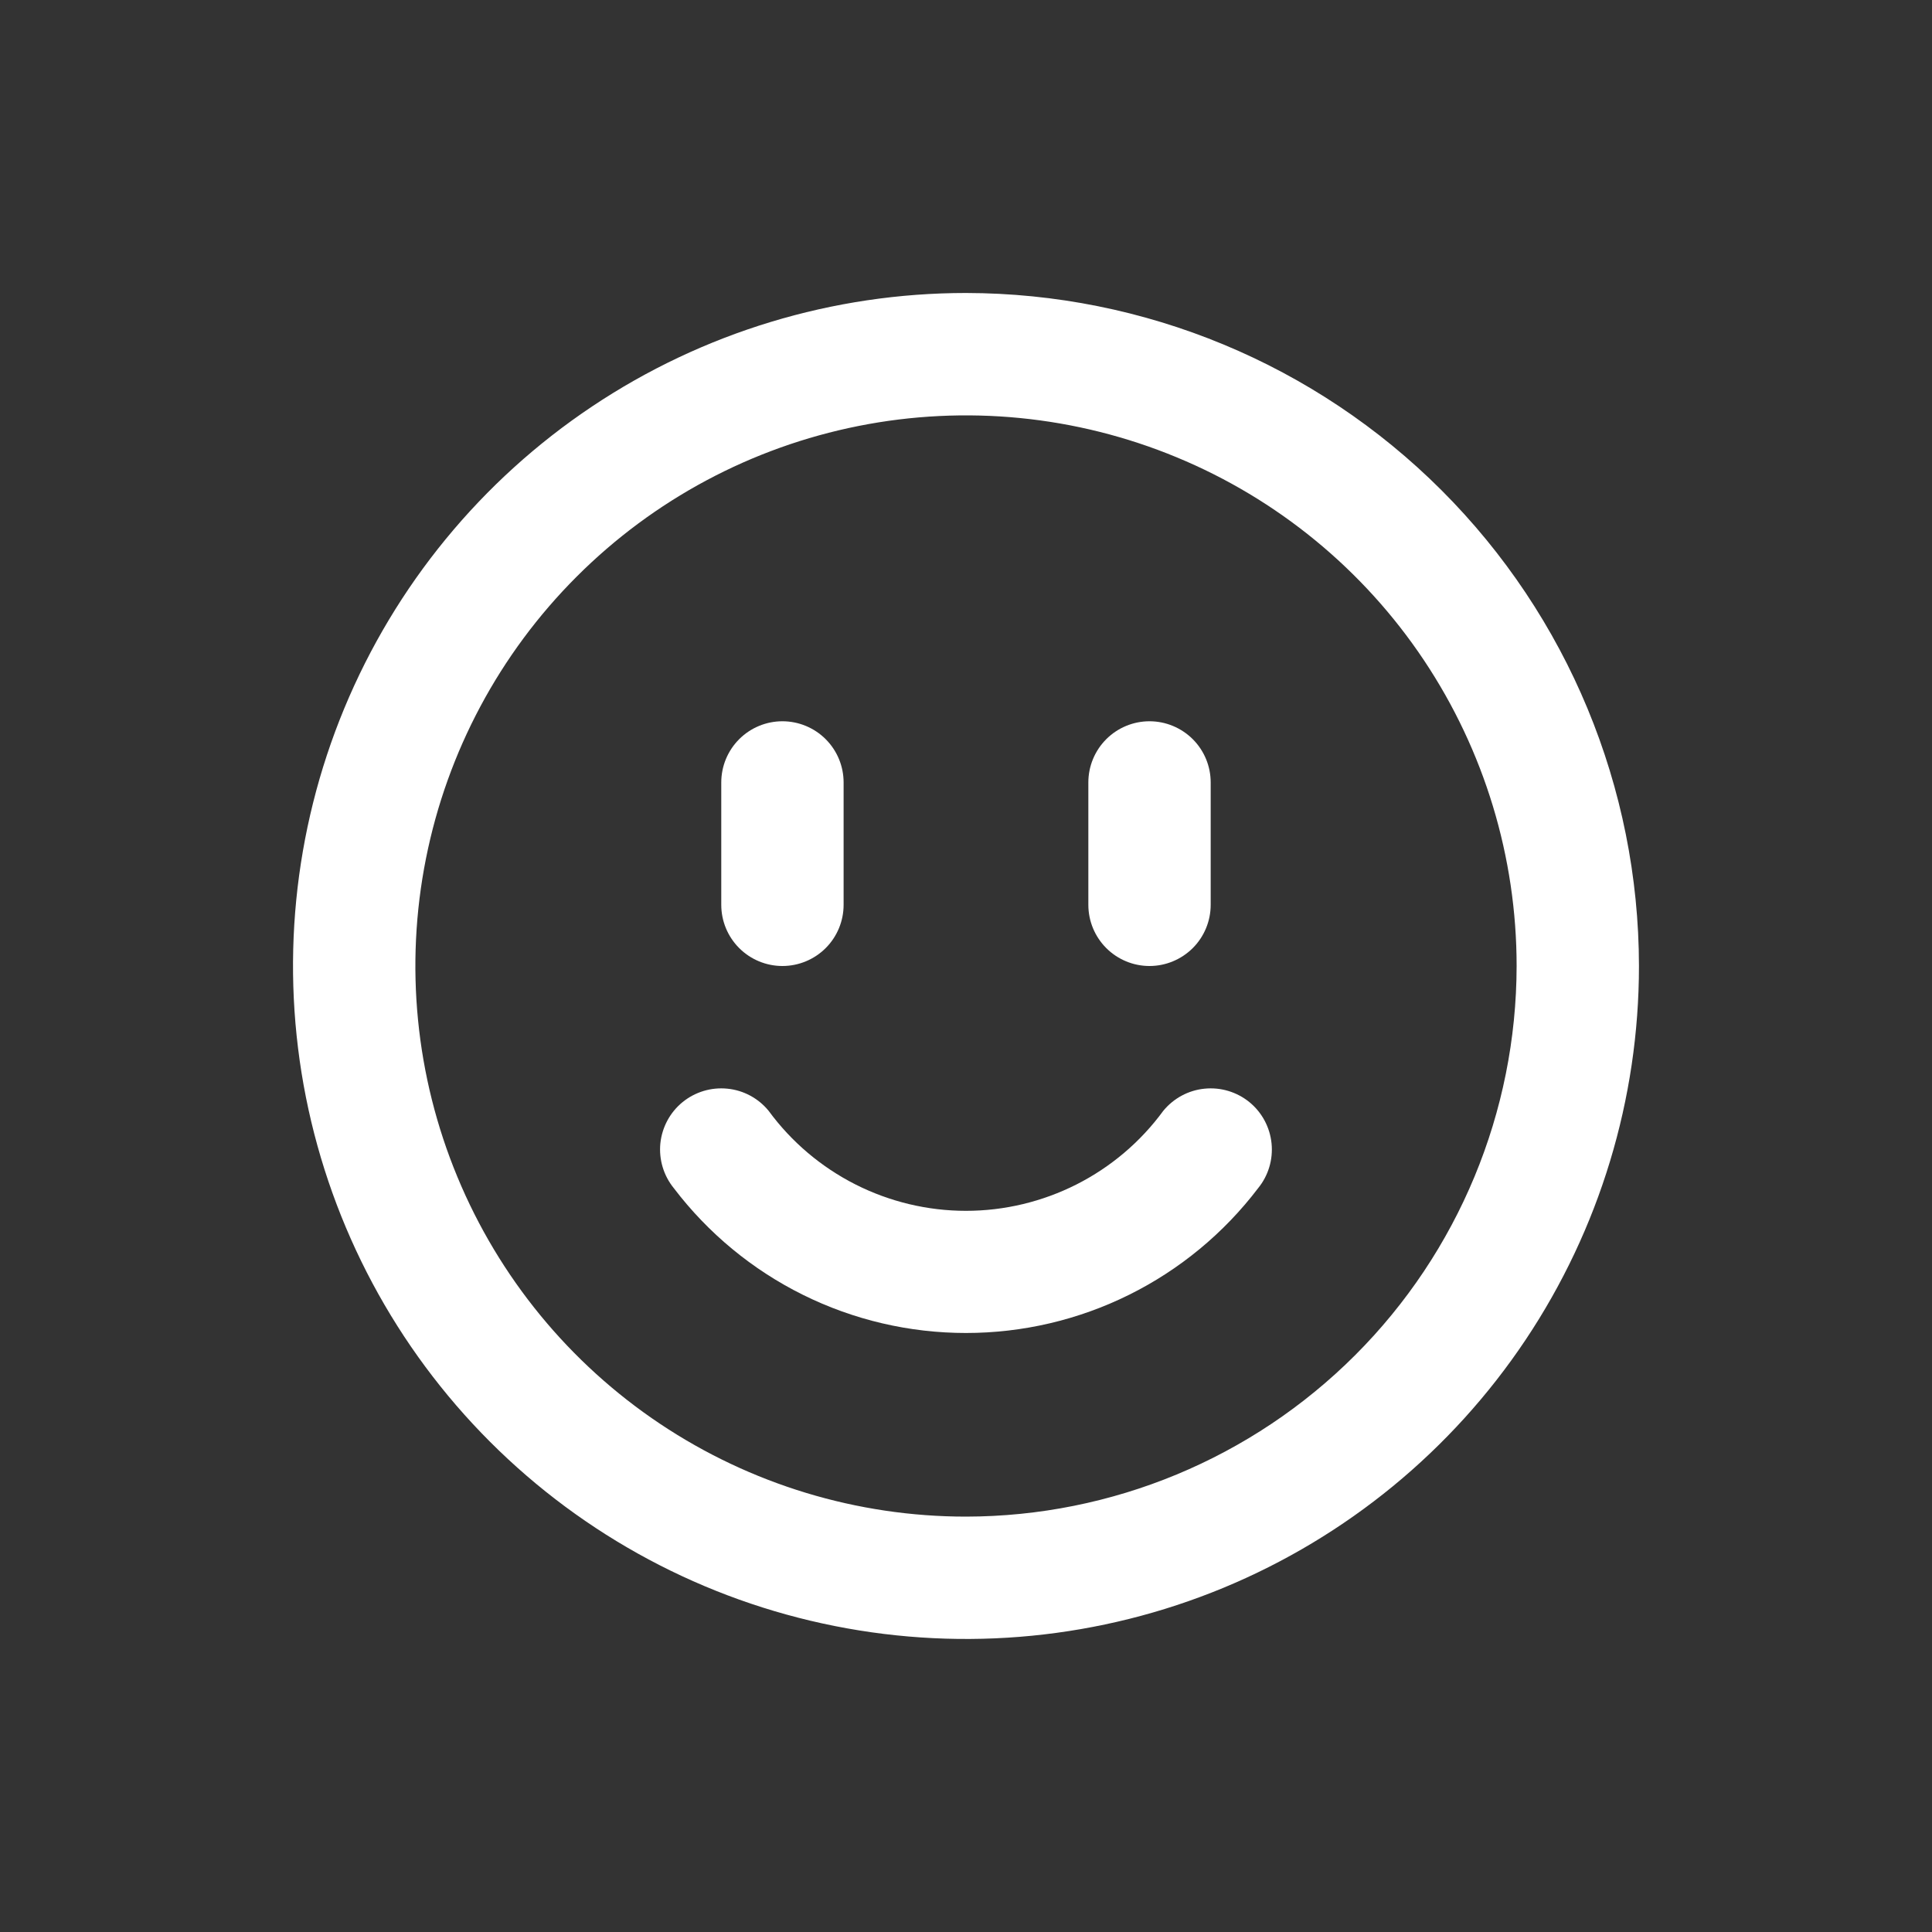 <svg width="40" height="40" viewBox="0 0 40 40" fill="none" xmlns="http://www.w3.org/2000/svg">
  <rect x="0" y="0" width="40" height="40" fill="#333333" stroke="none"/>
  <path
      d="M16.199 20C16.535 20 16.858 19.866 17.095 19.629C17.333 19.391 17.466 19.069 17.466 18.733V16.2C17.466 15.864 17.333 15.542 17.095 15.304C16.858 15.067 16.535 14.933 16.199 14.933C15.863 14.933 15.541 15.067 15.304 15.304C15.066 15.542 14.933 15.864 14.933 16.2V18.733C14.933 19.069 15.066 19.391 15.304 19.629C15.541 19.866 15.863 20 16.199 20ZM23.799 20C24.135 20 24.457 19.866 24.695 19.629C24.933 19.391 25.066 19.069 25.066 18.733V16.2C25.066 15.864 24.933 15.542 24.695 15.304C24.457 15.067 24.135 14.933 23.799 14.933C23.463 14.933 23.141 15.067 22.904 15.304C22.666 15.542 22.533 15.864 22.533 16.2V18.733C22.533 19.069 22.666 19.391 22.904 19.629C23.141 19.866 23.463 20 23.799 20ZM24.084 22.999C23.614 23.641 22.999 24.162 22.289 24.522C21.579 24.881 20.795 25.069 19.999 25.069C19.204 25.069 18.419 24.881 17.71 24.522C17 24.162 16.385 23.641 15.914 22.999C15.702 22.739 15.395 22.573 15.061 22.54C14.727 22.506 14.393 22.606 14.132 22.818C13.872 23.03 13.707 23.337 13.672 23.672C13.639 24.006 13.739 24.34 13.951 24.6C14.66 25.532 15.575 26.288 16.624 26.808C17.673 27.328 18.828 27.598 19.999 27.598C21.17 27.598 22.326 27.328 23.375 26.808C24.424 26.288 25.339 25.532 26.048 24.6C26.26 24.34 26.36 24.006 26.326 23.672C26.292 23.337 26.127 23.03 25.867 22.818C25.606 22.606 25.272 22.506 24.938 22.54C24.604 22.573 24.297 22.739 24.084 22.999Z"
      fill="#fff"/>
  <path
      d="M20 6.066C17.244 6.066 14.55 6.884 12.259 8.415C9.967 9.946 8.182 12.122 7.127 14.668C6.072 17.214 5.797 20.015 6.334 22.718C6.872 25.421 8.199 27.904 10.147 29.852C12.096 31.801 14.579 33.128 17.282 33.665C19.984 34.203 22.786 33.927 25.332 32.873C27.878 31.818 30.054 30.032 31.585 27.741C33.116 25.449 33.933 22.756 33.933 20C33.929 16.306 32.459 12.764 29.847 10.152C27.235 7.54 23.694 6.071 20 6.066ZM20 31.4C17.745 31.4 15.541 30.731 13.666 29.479C11.791 28.226 10.33 26.445 9.468 24.362C8.605 22.279 8.379 19.987 8.819 17.776C9.259 15.564 10.344 13.533 11.939 11.939C13.533 10.344 15.564 9.259 17.776 8.819C19.987 8.379 22.279 8.605 24.362 9.468C26.445 10.33 28.226 11.791 29.479 13.666C30.731 15.541 31.4 17.745 31.4 20C31.396 23.022 30.194 25.92 28.057 28.057C25.92 30.194 23.022 31.396 20 31.4Z"
      fill="#fff"/>
</svg>